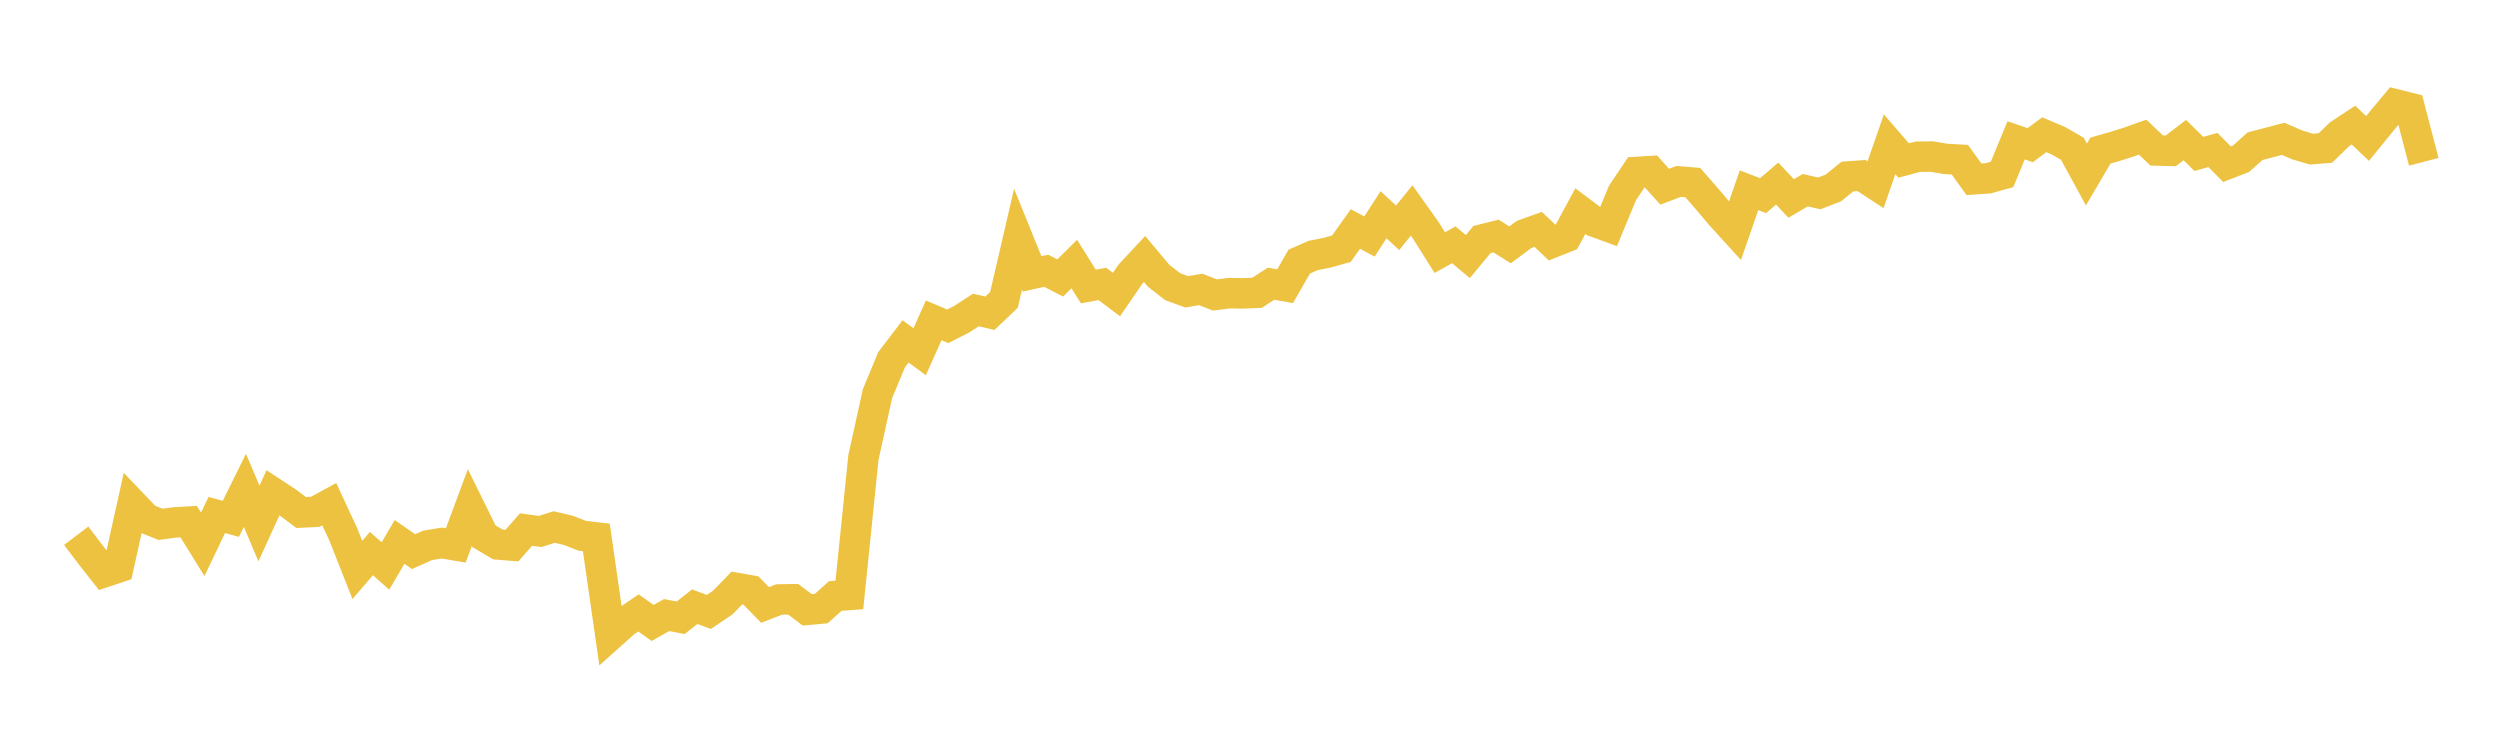 <svg width="164" height="48" xmlns="http://www.w3.org/2000/svg" xmlns:xlink="http://www.w3.org/1999/xlink"><path fill="none" stroke="rgb(237,194,64)" stroke-width="2" d="M5,35.144L5.922,36.362L6.844,37.535L7.766,37.227L8.689,33.062L9.611,34.025L10.533,34.397L11.455,34.271L12.377,34.218L13.299,35.709L14.222,33.781L15.144,34.034L16.066,32.166L16.988,34.341L17.91,32.323L18.832,32.928L19.754,33.621L20.677,33.576L21.599,33.075L22.521,35.059L23.443,37.389L24.365,36.314L25.287,37.129L26.21,35.55L27.132,36.187L28.054,35.774L28.976,35.625L29.898,35.782L30.82,33.301L31.743,35.172L32.665,35.717L33.587,35.792L34.509,34.736L35.431,34.866L36.353,34.572L37.275,34.789L38.198,35.148L39.12,35.255L40.042,41.661L40.964,40.835L41.886,40.207L42.808,40.865L43.731,40.349L44.653,40.526L45.575,39.798L46.497,40.144L47.419,39.524L48.341,38.573L49.263,38.737L50.186,39.685L51.108,39.327L52.03,39.31L52.952,40.005L53.874,39.922L54.796,39.098L55.719,39.029L56.641,30.007L57.563,25.826L58.485,23.605L59.407,22.395L60.329,23.074L61.251,21.015L62.174,21.405L63.096,20.935L64.018,20.337L64.94,20.548L65.862,19.669L66.784,15.688L67.707,17.967L68.629,17.762L69.551,18.233L70.473,17.319L71.395,18.792L72.317,18.627L73.24,19.321L74.162,17.98L75.084,16.99L76.006,18.089L76.928,18.806L77.85,19.141L78.772,18.987L79.695,19.351L80.617,19.232L81.539,19.246L82.461,19.207L83.383,18.611L84.305,18.775L85.228,17.163L86.15,16.758L87.072,16.575L87.994,16.316L88.916,15.022L89.838,15.517L90.76,14.086L91.683,14.944L92.605,13.806L93.527,15.102L94.449,16.572L95.371,16.061L96.293,16.831L97.216,15.714L98.138,15.483L99.06,16.062L99.982,15.379L100.904,15.049L101.826,15.92L102.749,15.552L103.671,13.849L104.593,14.543L105.515,14.879L106.437,12.655L107.359,11.28L108.281,11.224L109.204,12.247L110.126,11.9L111.048,11.978L111.97,13.035L112.892,14.126L113.814,15.139L114.737,12.48L115.659,12.833L116.581,12.044L117.503,13.019L118.425,12.477L119.347,12.686L120.269,12.33L121.192,11.581L122.114,11.516L123.036,12.117L123.958,9.466L124.88,10.529L125.802,10.281L126.725,10.27L127.647,10.424L128.569,10.477L129.491,11.762L130.413,11.698L131.335,11.443L132.257,9.205L133.18,9.524L134.102,8.839L135.024,9.229L135.946,9.757L136.868,11.448L137.79,9.877L138.713,9.614L139.635,9.324L140.557,8.997L141.479,9.872L142.401,9.897L143.323,9.189L144.246,10.097L145.168,9.839L146.09,10.771L147.012,10.414L147.934,9.591L148.856,9.349L149.778,9.108L150.701,9.508L151.623,9.783L152.545,9.71L153.467,8.813L154.389,8.206L155.311,9.084L156.234,7.95L157.156,6.846L158.078,7.078L159,10.615"></path></svg>
